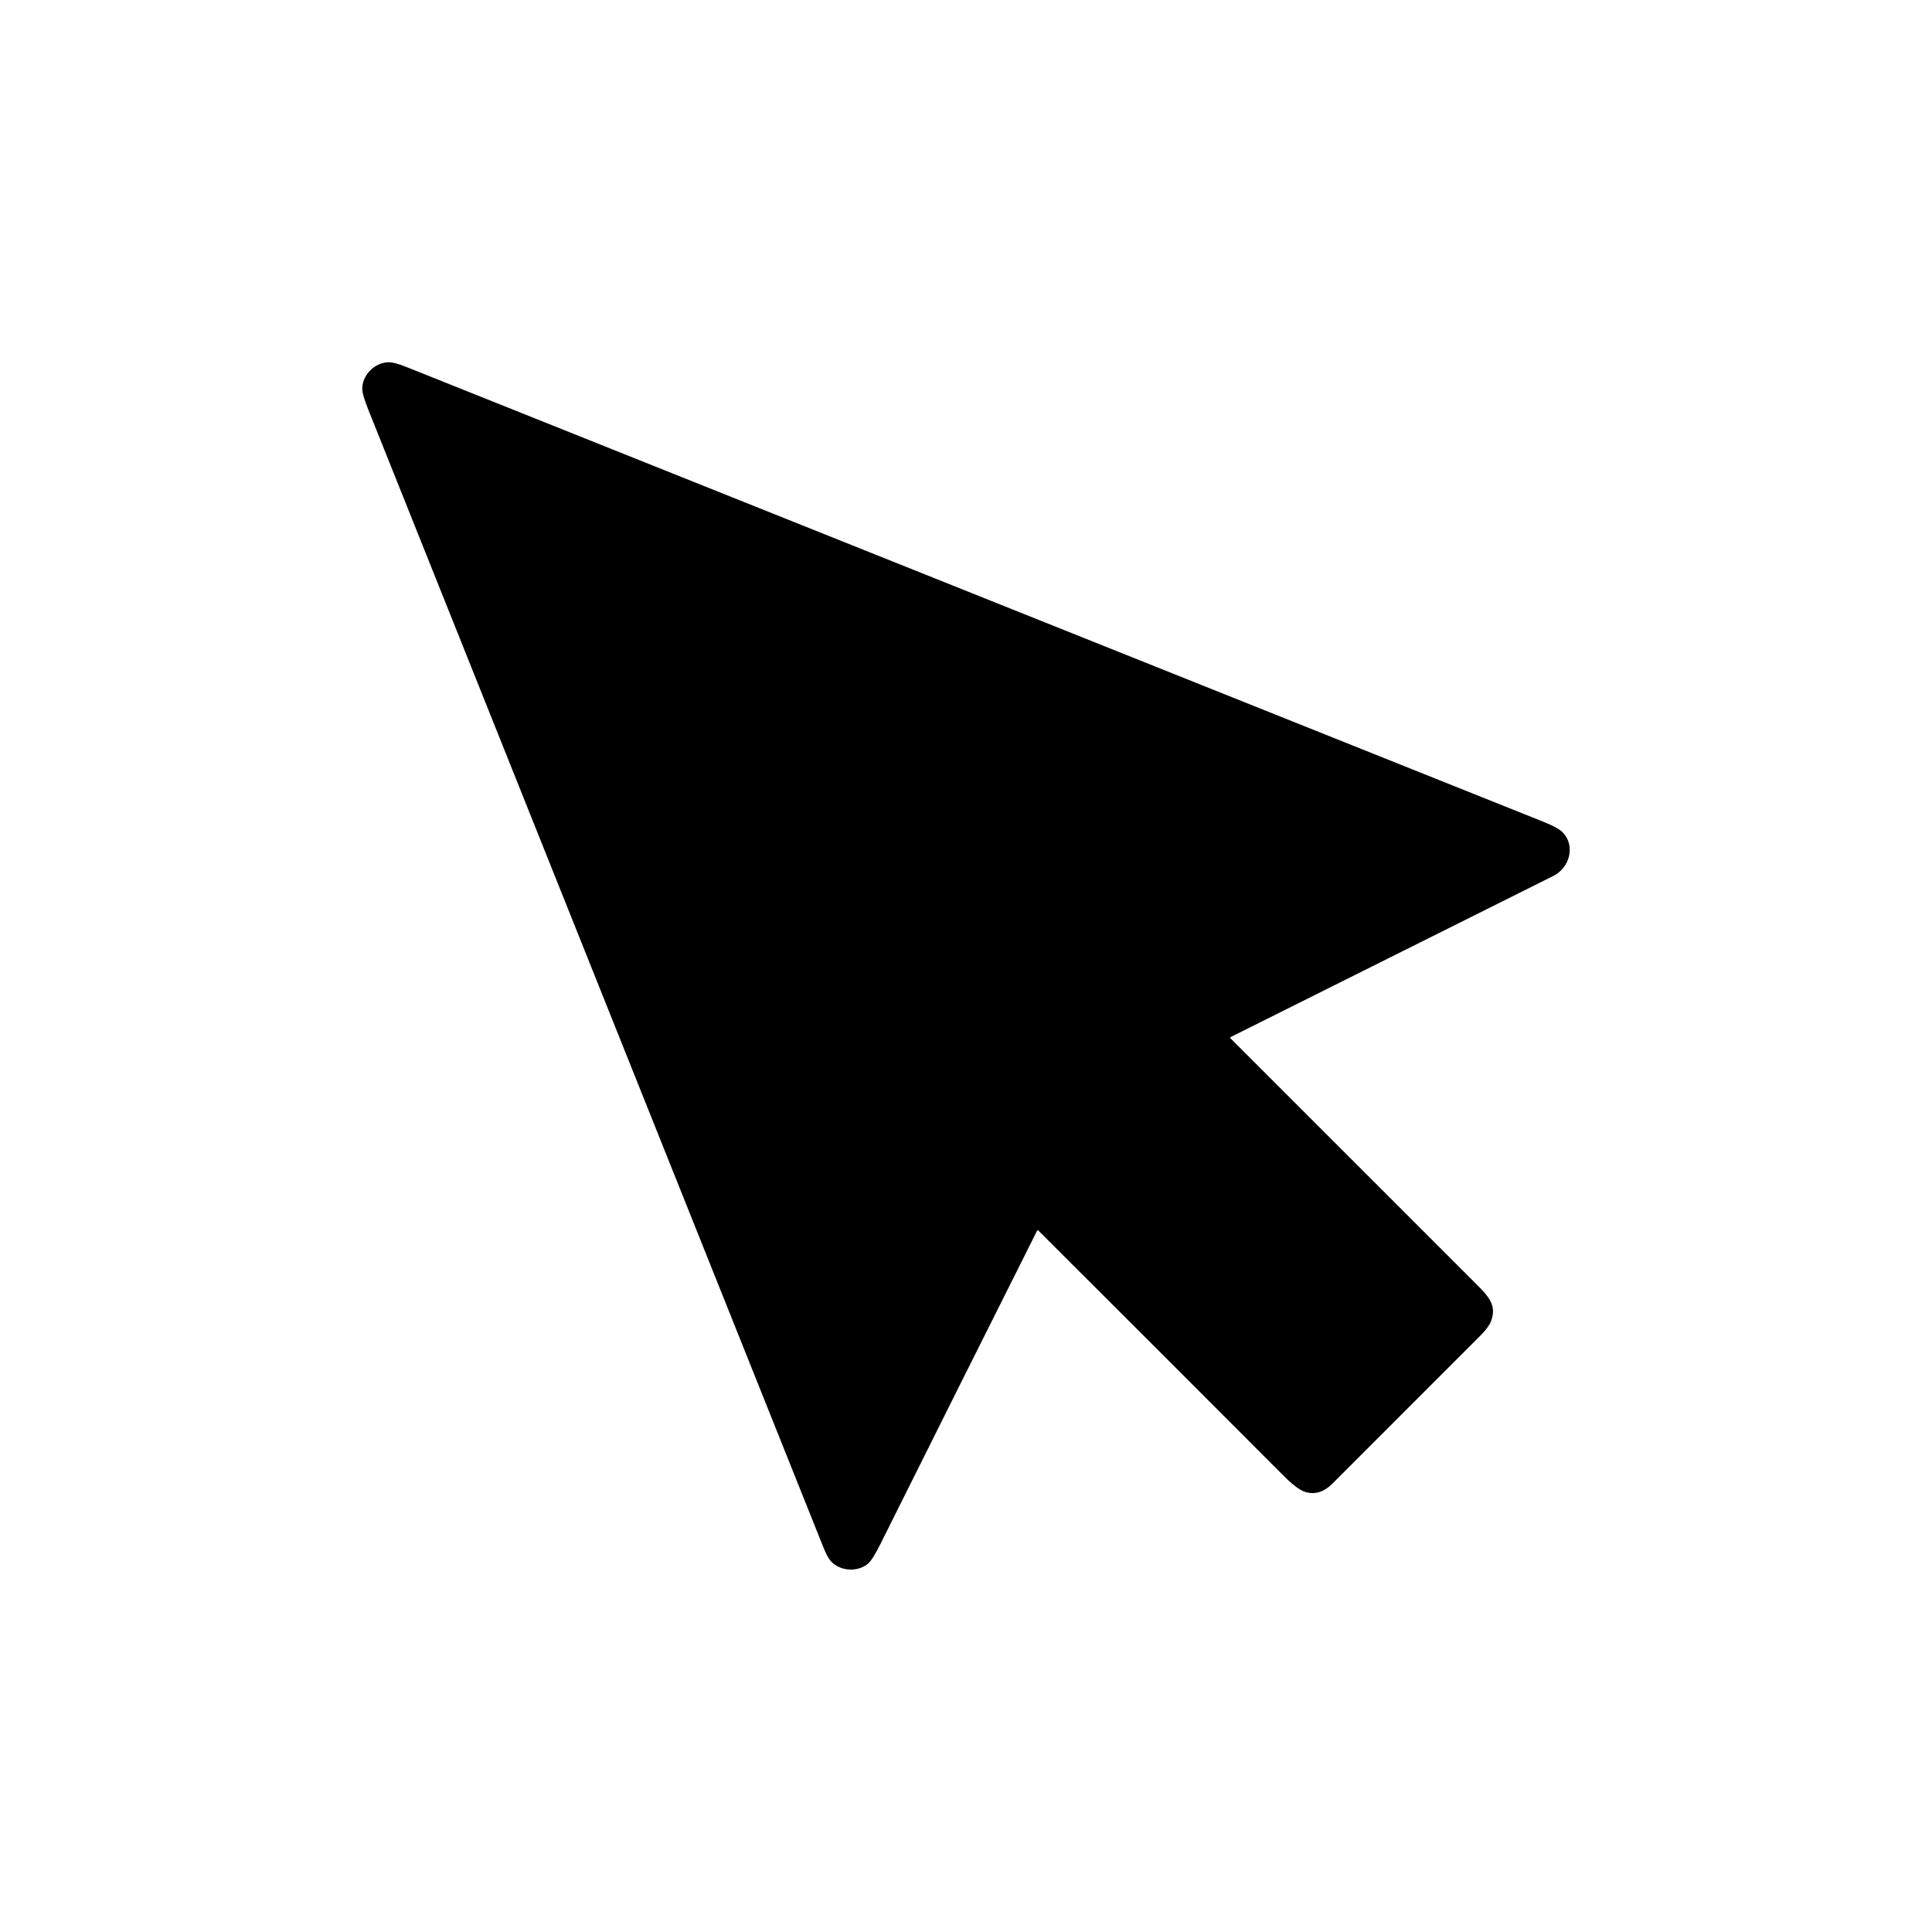 <?xml version="1.0" encoding="UTF-8"?> <svg xmlns="http://www.w3.org/2000/svg" width="512" height="512" viewBox="0 0 512 512" fill="none"> <path d="M326.042 275.11C347.736 296.822 369.447 318.533 391.177 340.245C394.418 343.486 396.788 345.924 395.107 350.205C394.697 351.254 393.765 352.505 392.311 353.959C379.252 367.018 366.195 380.08 353.14 393.144C350.812 395.471 348.348 396.198 345.746 395.325C344.4 394.875 342.57 393.493 340.256 391.179C318.608 369.481 296.932 347.807 275.23 326.159C275.054 325.983 274.91 326.006 274.798 326.227C260.914 353.912 247.072 381.595 233.27 409.275C231.973 411.873 230.947 413.525 230.191 414.232C227.523 416.723 222.56 416.494 220.096 413.631C219.515 412.951 218.842 411.654 218.077 409.741C177.917 309.345 137.758 208.949 97.599 108.553C96.577 106.006 96.046 104.243 96.005 103.266C95.85 99.559 99.172 96.082 102.933 96.001C103.973 95.983 105.479 96.368 107.451 97.155C208.022 137.378 308.589 177.604 409.152 217.836C411.709 218.858 413.401 219.81 414.23 220.692C417.511 224.197 415.985 229.97 411.67 232.124C383.121 246.363 354.592 260.606 326.083 274.854C326.06 274.866 326.04 274.883 326.024 274.904C326.009 274.925 325.999 274.949 325.995 274.974C325.991 274.999 325.993 275.025 326.002 275.049C326.01 275.072 326.024 275.093 326.042 275.11Z" fill="black"></path> </svg> 